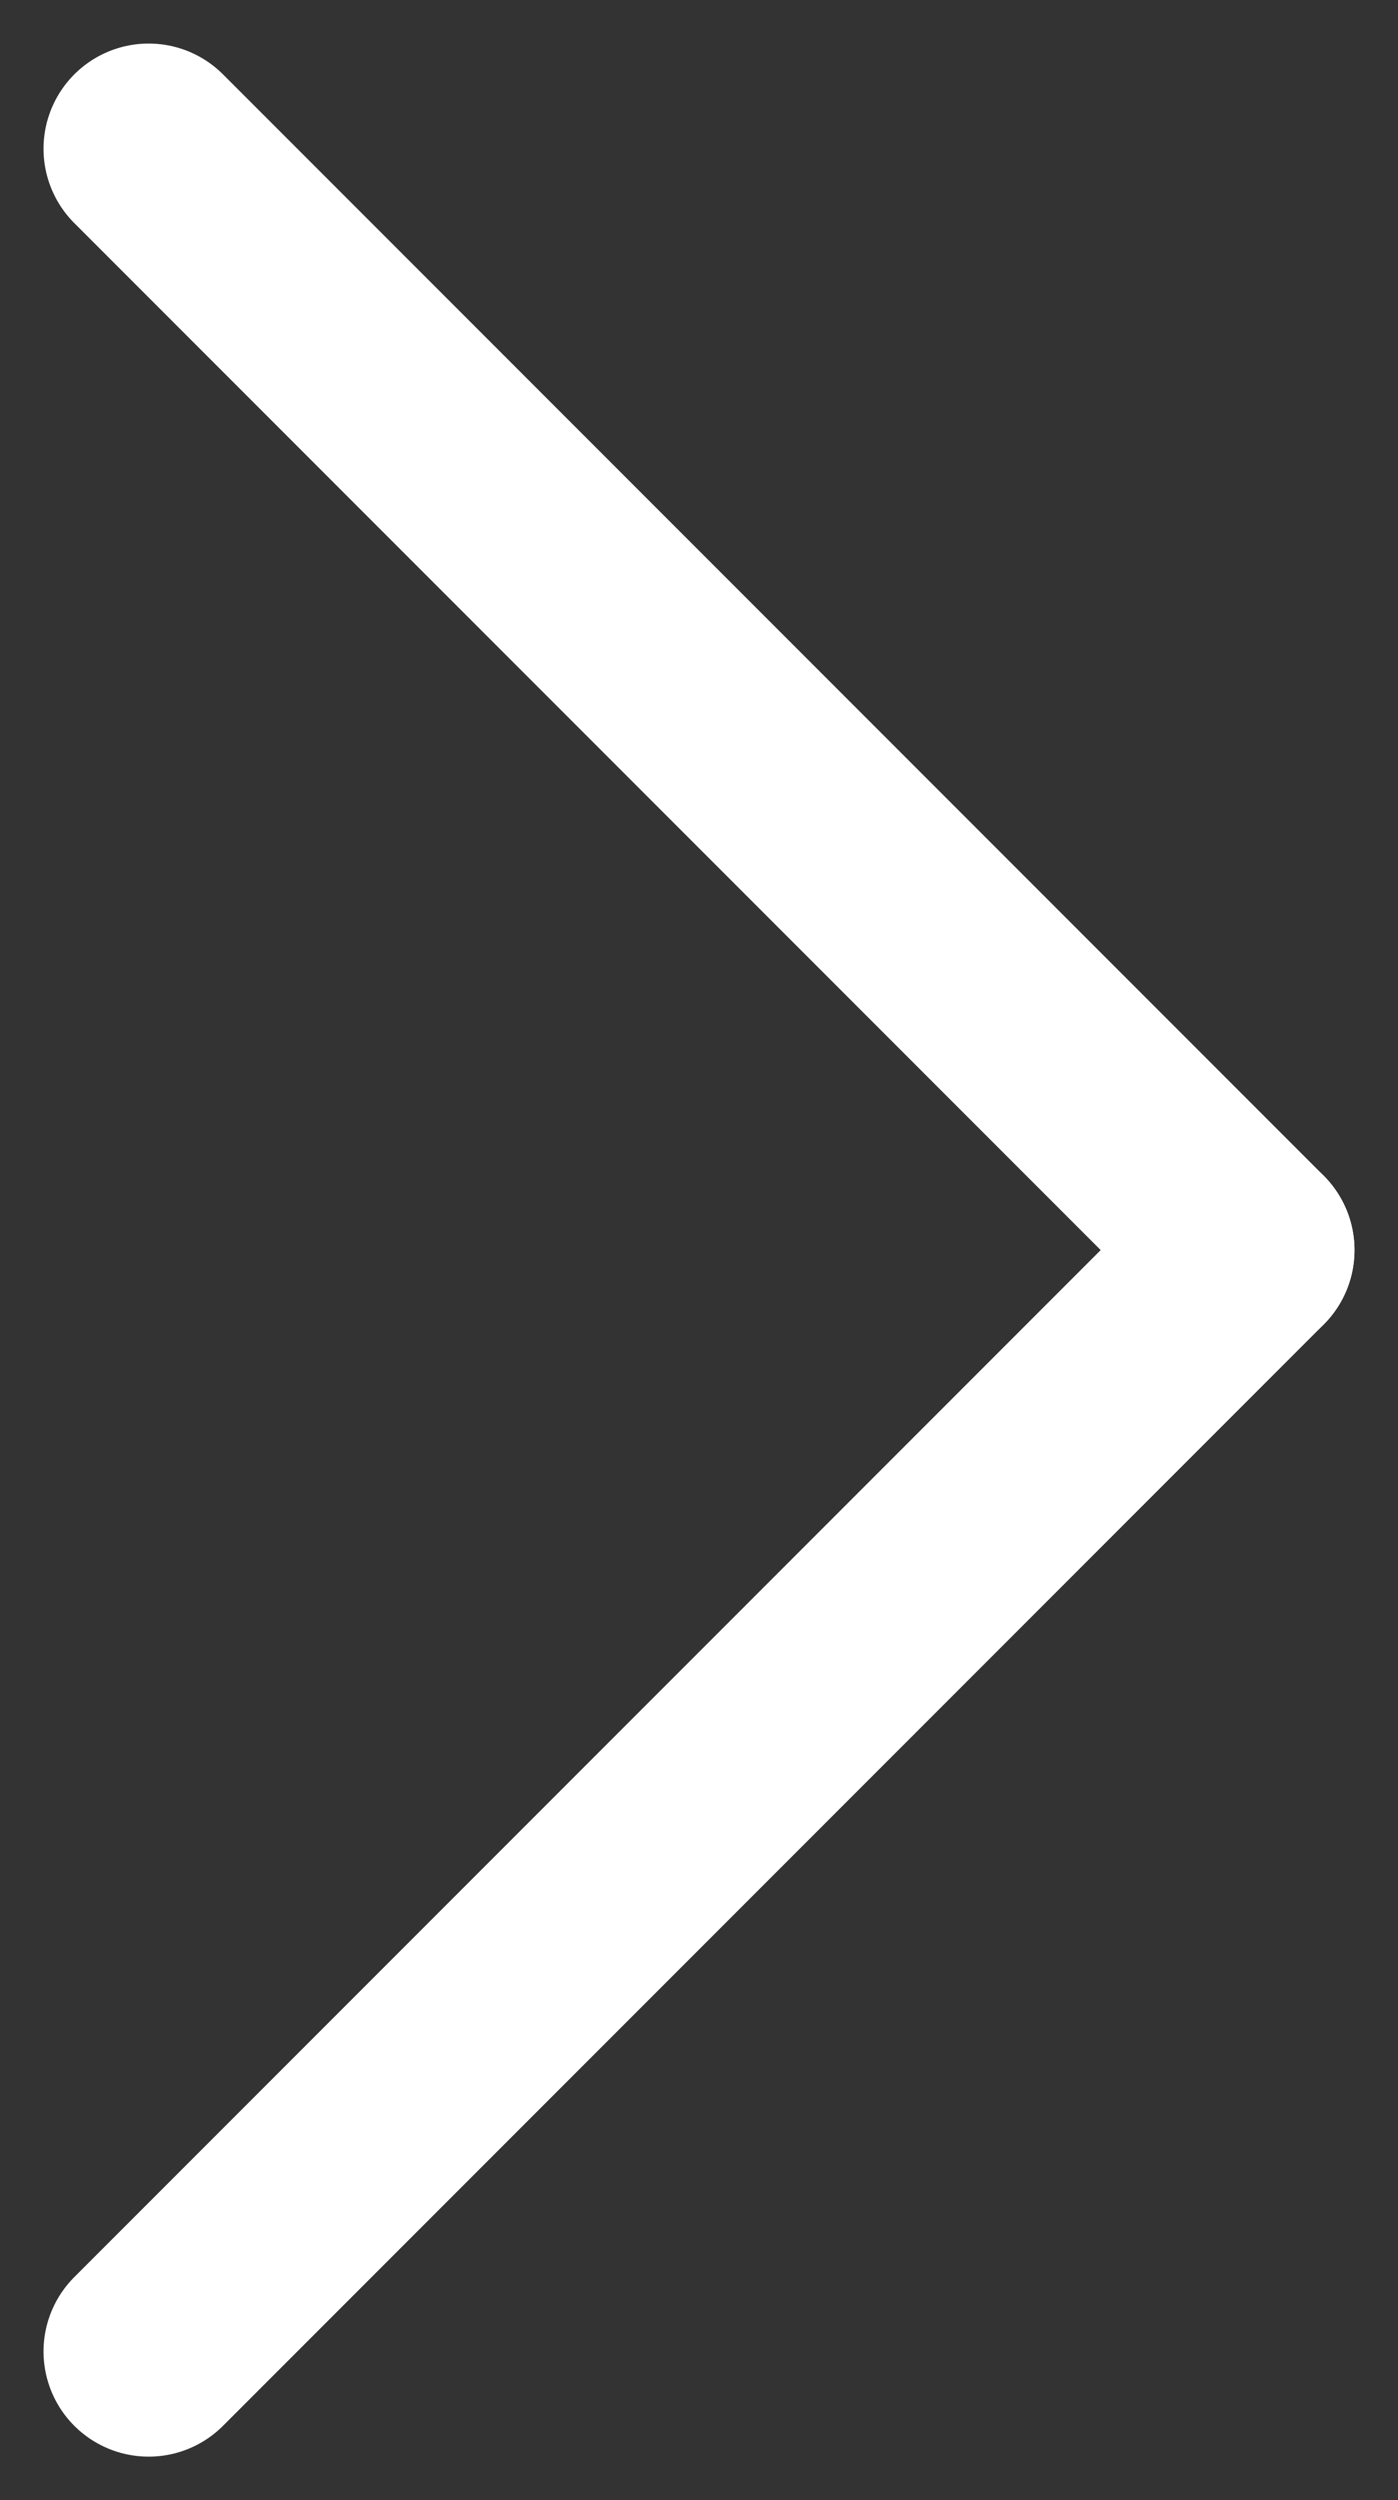 <svg xmlns="http://www.w3.org/2000/svg" width="6.649" height="11.884" viewBox="0 0 6.649 11.884">
  <rect x="0" y="0" width="6.649" height="11.884" fill="#333333" stroke="none"/>
  <g id="Group_209" data-name="Group 209" transform="translate(-696.403 -4247.964)">
    <line id="Line_104" data-name="Line 104" y1="5.235" x2="5.235" transform="translate(702.345 4259.141) rotate(180)" fill="none" stroke="#fff" stroke-linecap="round" stroke-width="1"/>
    <line id="Line_105" data-name="Line 105" x2="5.235" y2="5.235" transform="translate(702.345 4253.906) rotate(180)" fill="none" stroke="#fff" stroke-linecap="round" stroke-width="1"/>
  </g>
</svg>
